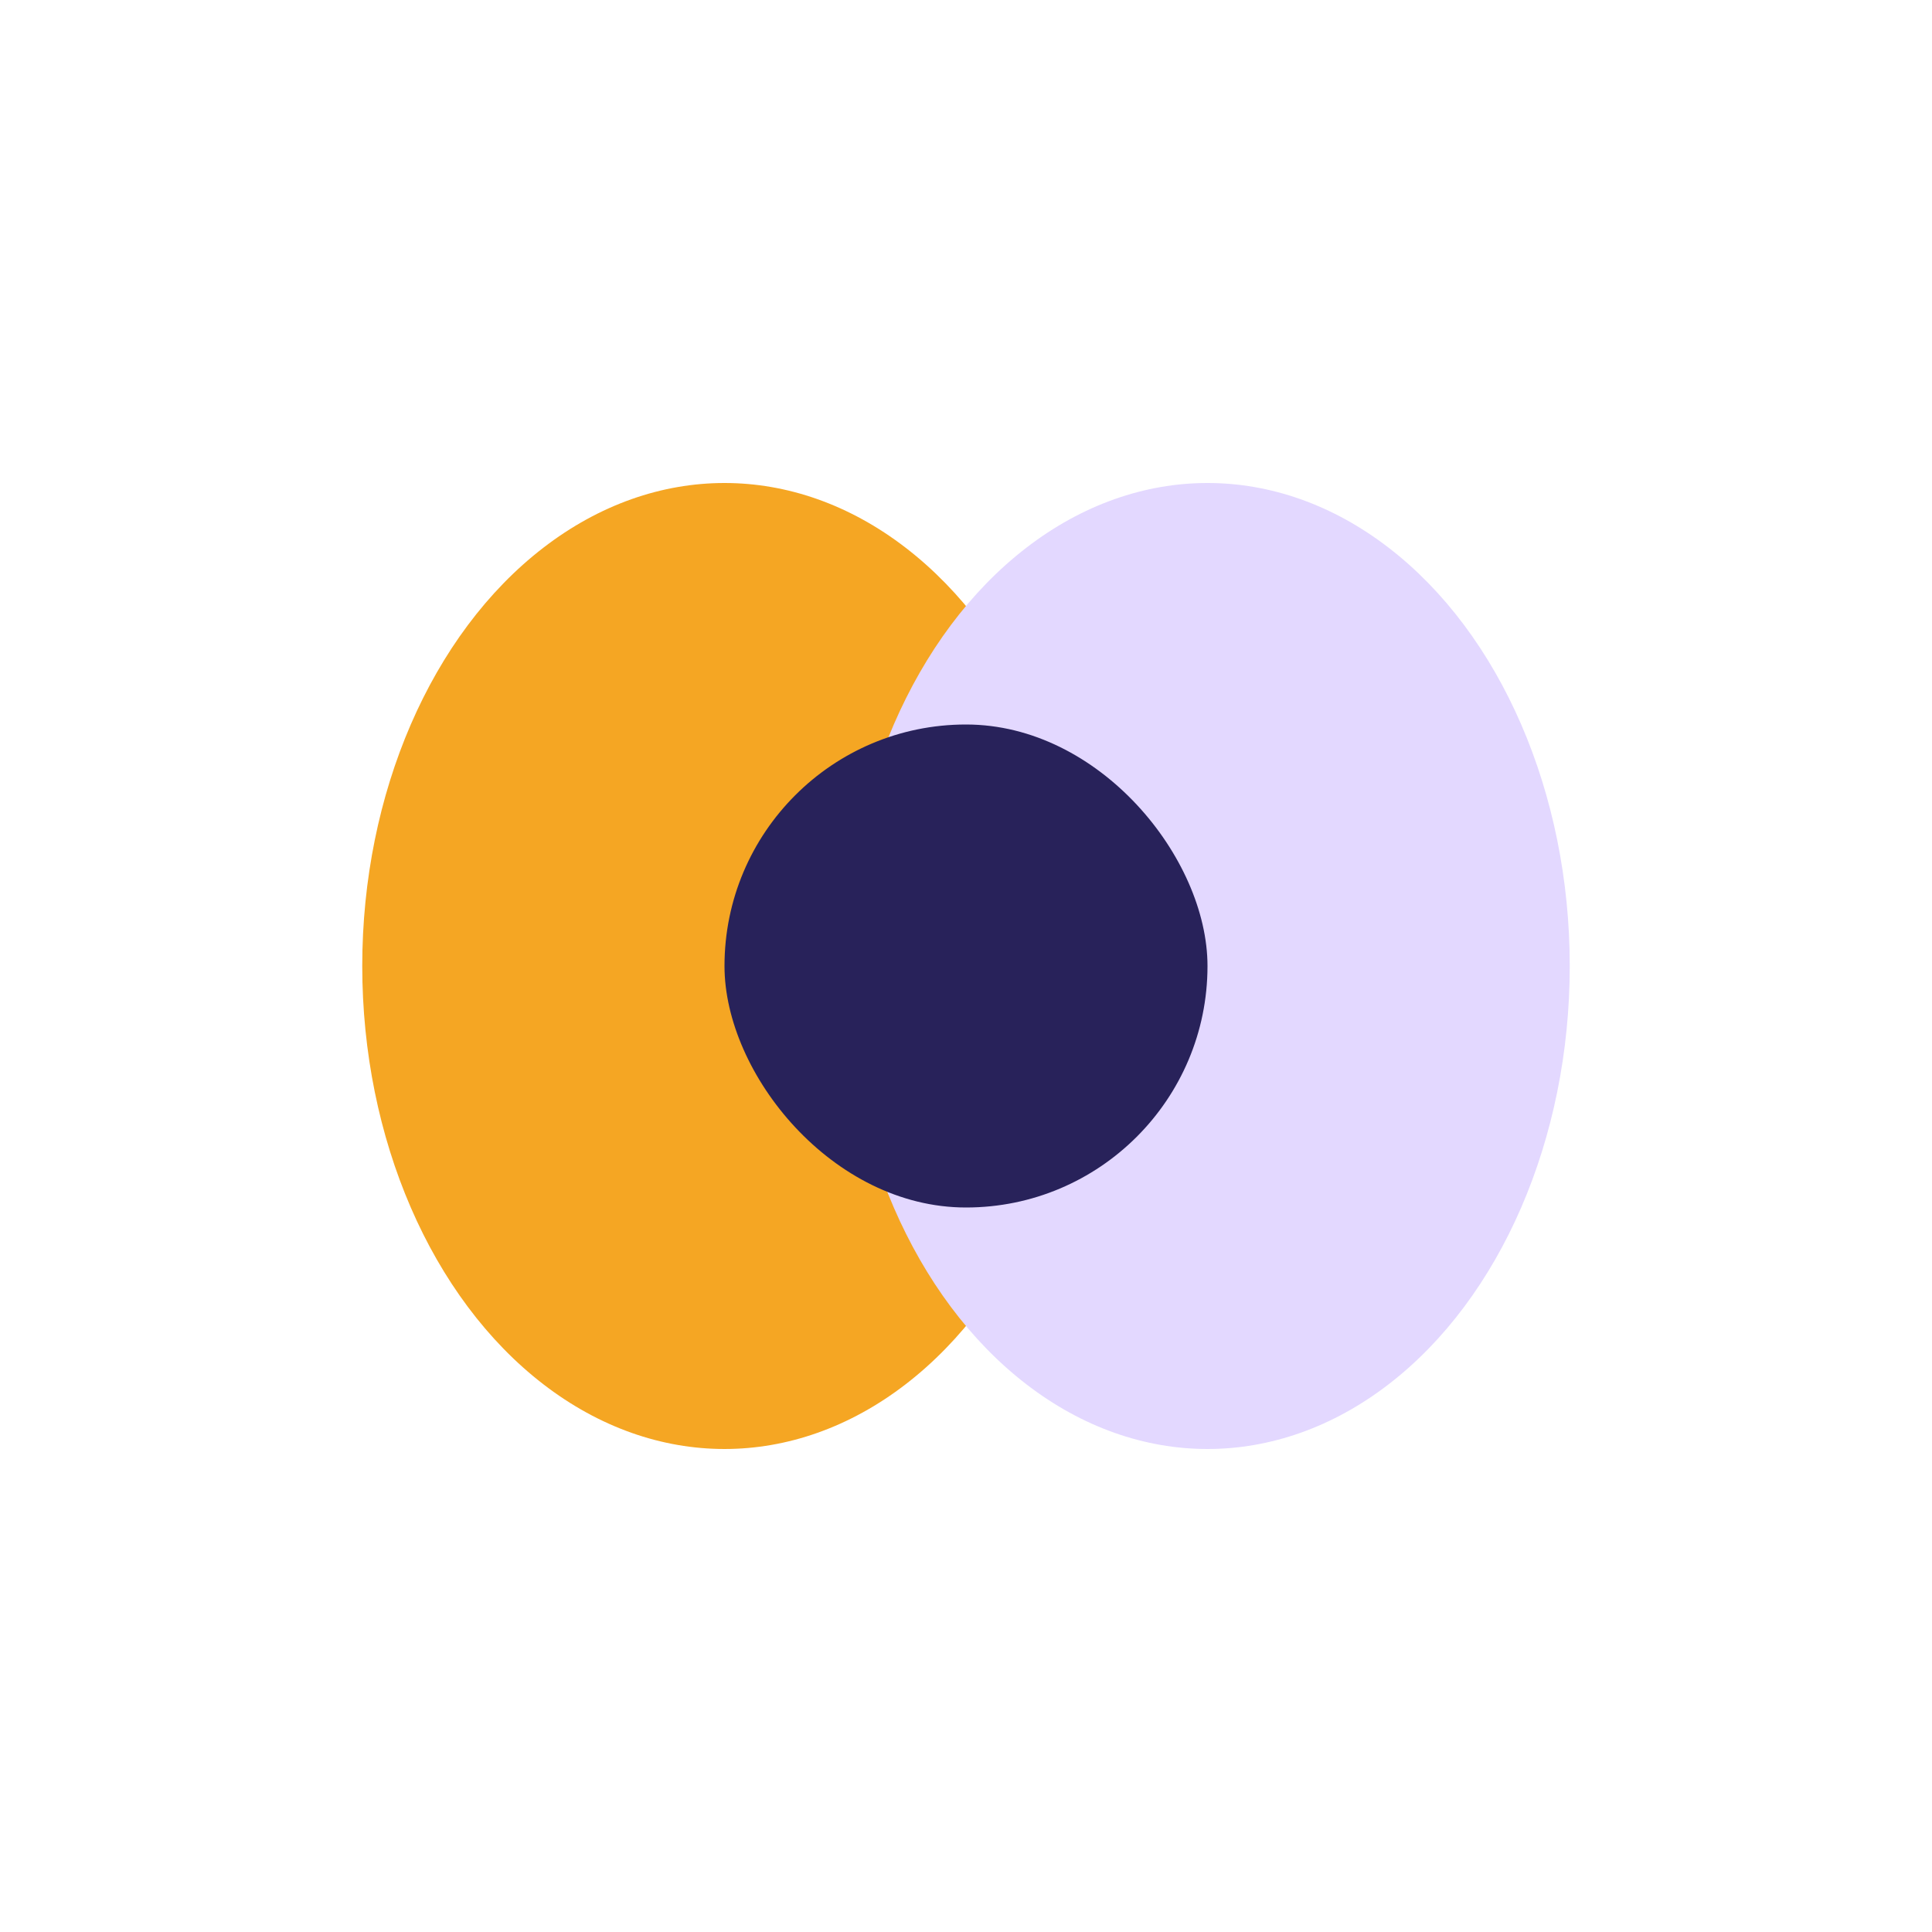 <?xml version="1.0" encoding="UTF-8"?>
<svg xmlns="http://www.w3.org/2000/svg" width="32" height="32" viewBox="0 0 32 32"><ellipse cx="12" cy="16" rx="6" ry="8" fill="#F5A623"/><ellipse cx="20" cy="16" rx="6" ry="8" fill="#E3D8FF"/><rect x="12" y="12" width="8" height="8" rx="4" fill="#28225A"/></svg>